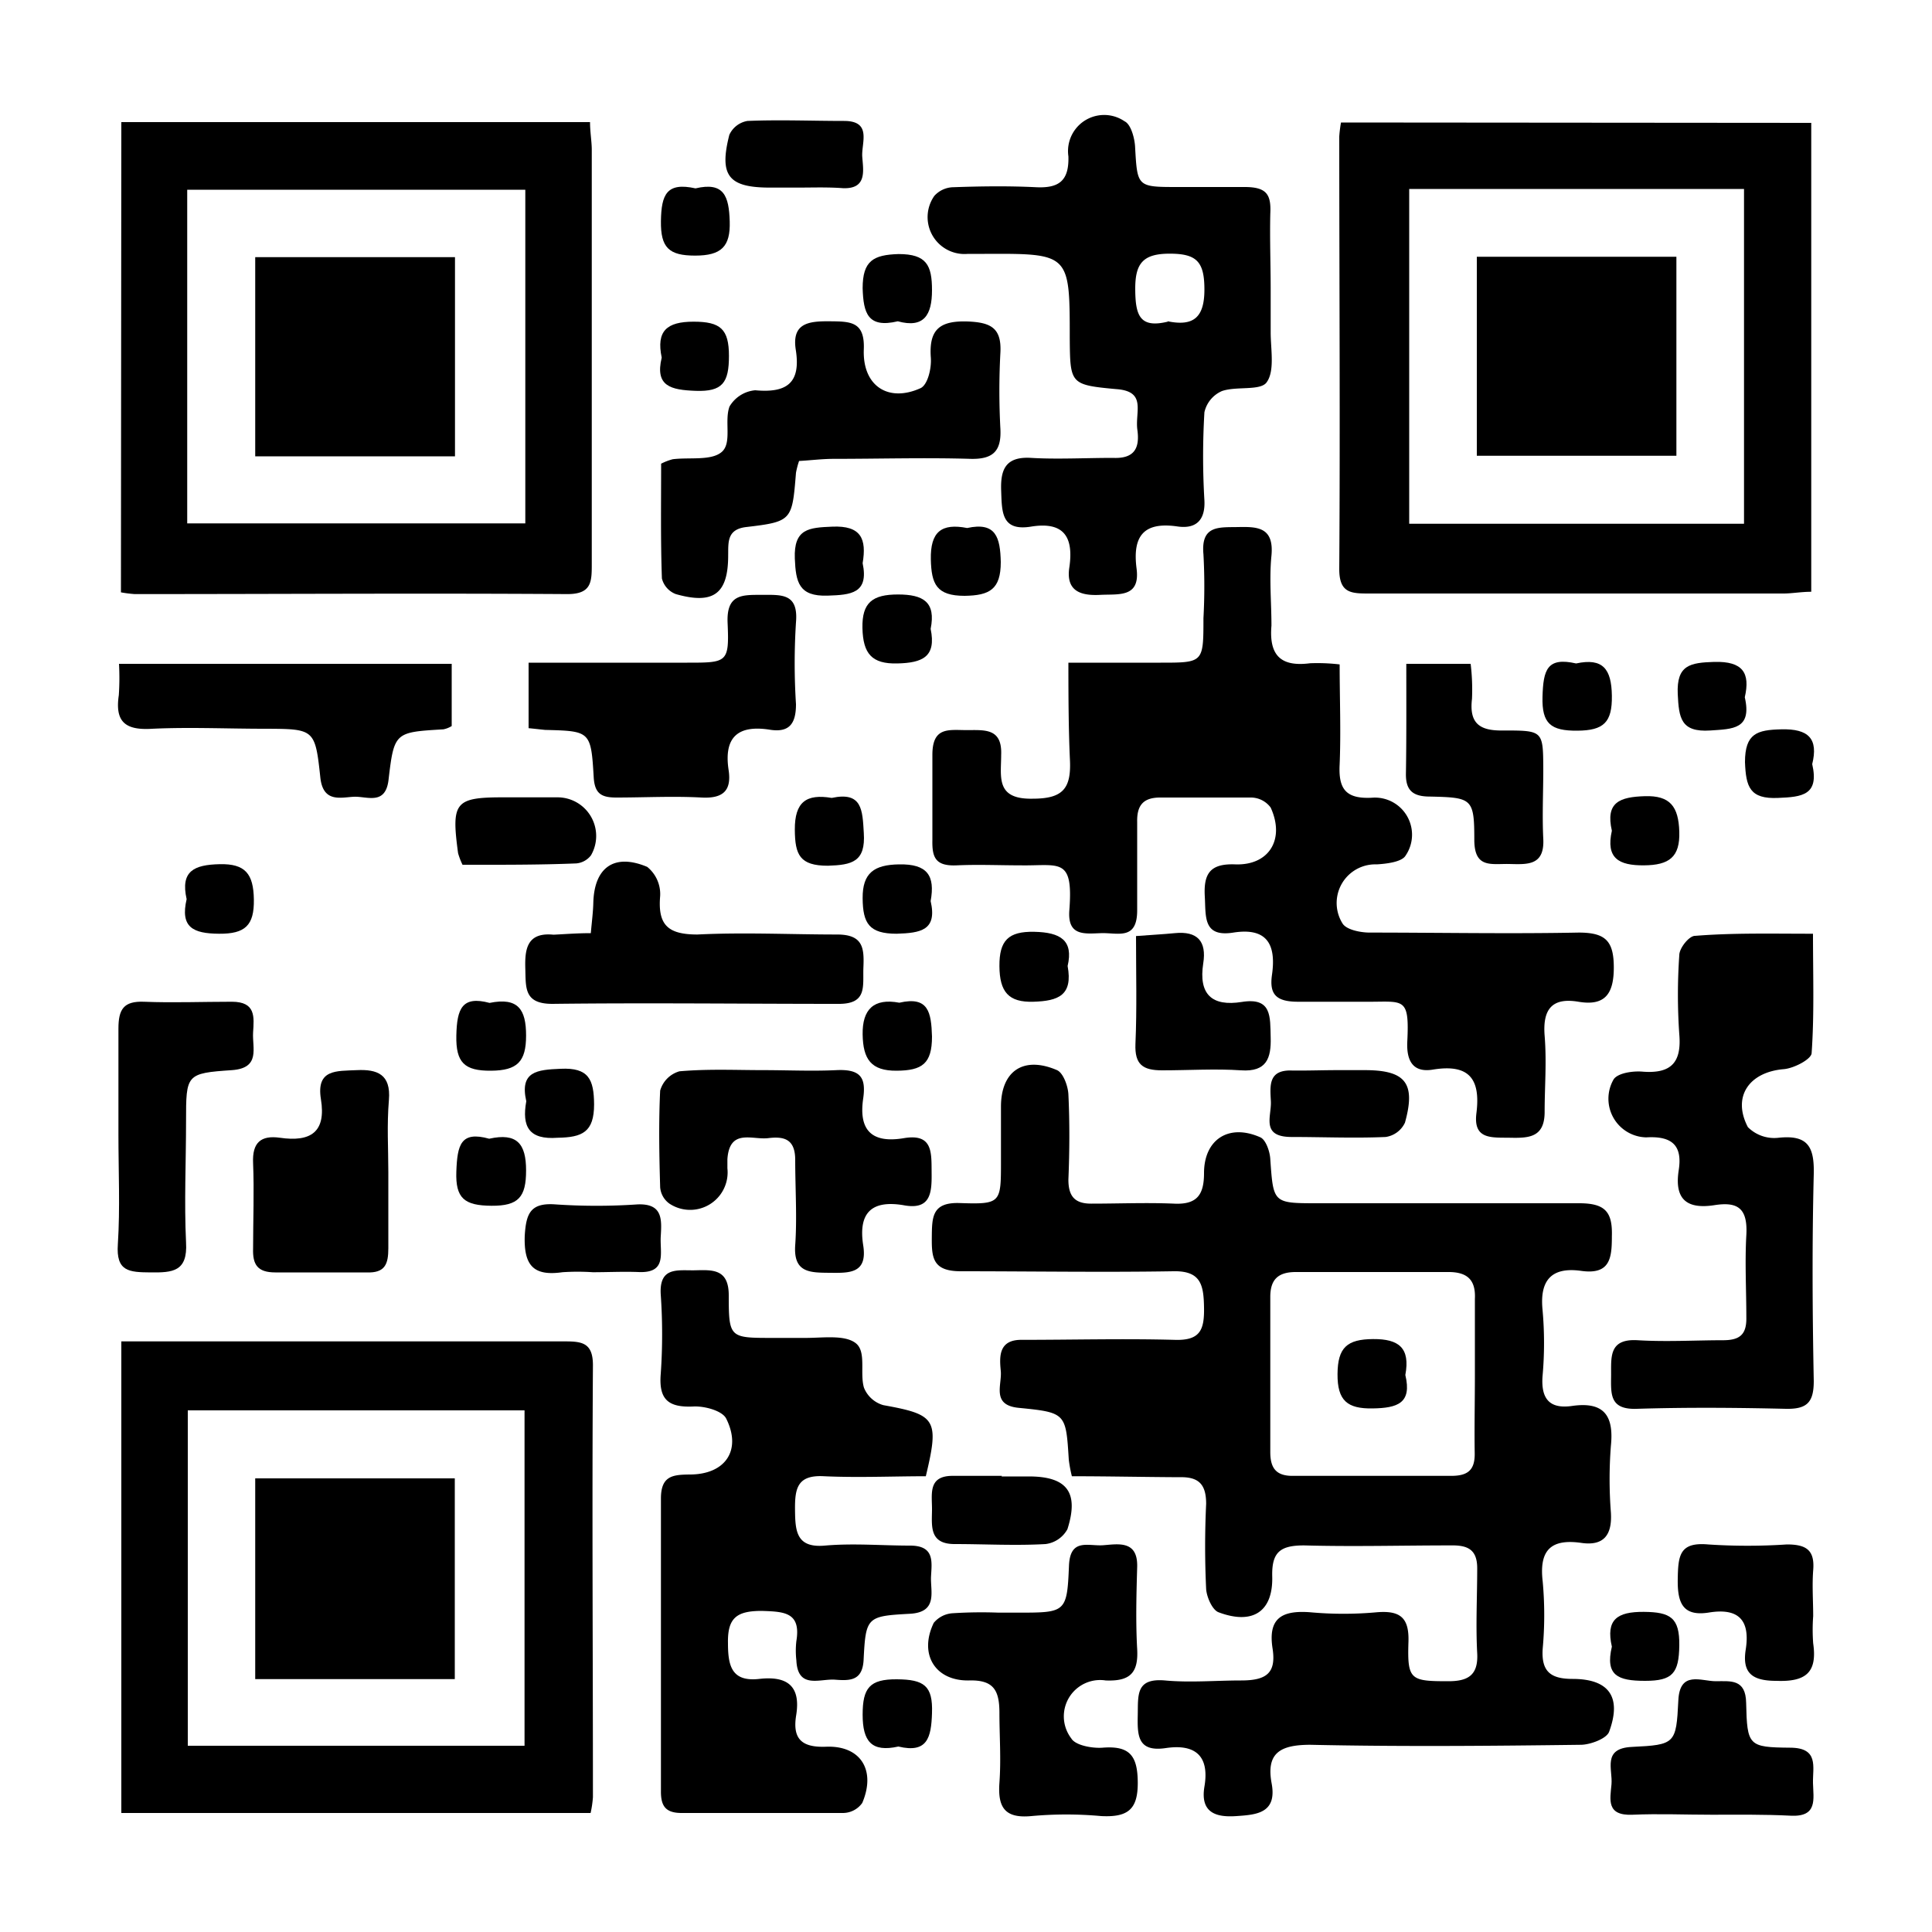 <svg id="Layer_1" data-name="Layer 1" xmlns="http://www.w3.org/2000/svg" viewBox="0 0 100 100"><path d="M9.66,46.54c-.33-1.46.39-1.78,1.71-1.81s1.75.49,1.77,1.83-.45,1.78-1.8,1.77S9.32,48,9.66,46.54Z"/><path d="M55.48,76.41a7,7,0,0,1-.16-.86c-.15-2.4-.14-2.44-2.59-2.68-1.43-.14-.86-1.19-.93-1.91s-.13-1.63,1.1-1.61c2.63,0,5.26-.07,7.88,0,1.35.05,1.56-.52,1.54-1.68s-.16-1.9-1.59-1.87c-3.68.06-7.36,0-11,0-1.44,0-1.51-.68-1.5-1.74s0-1.84,1.45-1.79c2.13.07,2.13,0,2.13-2.16,0-.94,0-1.89,0-2.83,0-1.84,1.16-2.64,2.9-1.89.32.14.57.82.59,1.26.07,1.46.06,2.94,0,4.41,0,.88.35,1.25,1.21,1.24,1.41,0,2.84-.06,4.25,0,1.19.06,1.56-.45,1.56-1.58,0-1.75,1.29-2.58,2.92-1.85.28.13.49.73.51,1.13.16,2.27.14,2.28,2.43,2.28,4.52,0,9,0,13.55,0,1.33,0,1.74.42,1.7,1.71,0,1.13-.09,2-1.59,1.79s-2.15.45-2,2a19.15,19.15,0,0,1,0,3.47c-.08,1.17.38,1.69,1.54,1.52,1.63-.23,2.16.49,2,2.06a22.2,22.2,0,0,0,0,3.46c.07,1.15-.36,1.74-1.53,1.57-1.6-.23-2.19.4-2,2a19.15,19.15,0,0,1,0,3.47c-.08,1.17.39,1.57,1.54,1.57,1.89,0,2.56.93,1.9,2.73-.13.37-1,.68-1.47.68-4.67.06-9.35.1-14,0-1.58,0-2.29.44-2,2S65,93.93,64,94s-1.89-.13-1.66-1.52c.28-1.64-.52-2.22-2-2s-1.47-.68-1.45-1.72-.1-1.91,1.41-1.78c1.3.12,2.63,0,3.94,0s1.82-.38,1.63-1.64c-.25-1.57.46-2,1.94-1.89a19,19,0,0,0,3.46,0c1.23-.1,1.68.3,1.63,1.57-.06,1.93.11,2,2.06,2,1,0,1.56-.29,1.5-1.44-.08-1.47,0-2.94,0-4.41,0-1-.53-1.2-1.4-1.18-2.52,0-5,.07-7.56,0-1.23,0-1.68.34-1.65,1.6.05,1.82-1,2.53-2.78,1.86-.32-.12-.61-.78-.64-1.2-.07-1.47-.07-2.94,0-4.41,0-1-.37-1.41-1.39-1.38C59.11,76.45,57.29,76.41,55.48,76.41Zm20.86-5.26c0-1.31,0-2.62,0-3.92.05-1-.41-1.4-1.4-1.39-2.62,0-5.24,0-7.87,0-.93,0-1.33.4-1.32,1.32,0,2.68,0,5.36,0,8,0,.83.3,1.25,1.21,1.23q4.08,0,8.16,0c.89,0,1.23-.33,1.21-1.2C76.31,73.88,76.34,72.51,76.34,71.15Z"/><path d="M55.3,34.3h4.77c2.22,0,2.22,0,2.22-2.3a30.43,30.43,0,0,0,0-3.31c-.14-1.52.81-1.39,1.8-1.41s1.86,0,1.72,1.48c-.12,1.19,0,2.42,0,3.62-.13,1.52.46,2.15,2,1.95a9.76,9.76,0,0,1,1.53.06c0,1.75.07,3.46,0,5.17-.07,1.28.32,1.8,1.67,1.73a1.92,1.92,0,0,1,1.74,3c-.2.33-1,.42-1.49.45a2,2,0,0,0-1.77,3.06c.2.32.89.46,1.36.47,3.62,0,7.24.07,10.86,0,1.39,0,1.82.43,1.82,1.81s-.47,2-1.83,1.77-1.86.38-1.75,1.76,0,2.63,0,3.94-.79,1.36-1.76,1.34-1.95.12-1.77-1.28c.22-1.77-.38-2.55-2.24-2.25-1.05.18-1.38-.46-1.34-1.42.12-2.41-.18-2.07-2.19-2.09-1.15,0-2.31,0-3.46,0s-1.5-.39-1.35-1.41c.22-1.57-.27-2.44-2-2.17-1.58.25-1.42-.82-1.48-1.87-.07-1.21.3-1.71,1.58-1.66,1.75.06,2.58-1.3,1.83-2.94a1.28,1.28,0,0,0-1-.52c-1.57,0-3.15,0-4.72,0-.89,0-1.21.42-1.19,1.27,0,1.52,0,3,0,4.57s-1,1.15-1.87,1.18-1.75.16-1.64-1.2c.21-2.75-.51-2.28-2.51-2.31-1.1,0-2.21-.05-3.31,0s-1.29-.39-1.27-1.31c0-1.47,0-2.94,0-4.41s.85-1.28,1.78-1.28,1.84-.11,1.78,1.29c0,1.13-.3,2.3,1.63,2.26,1.55,0,2-.51,1.93-2S55.3,36.18,55.3,34.3Z"/><path d="M6.28,6.32H30.54c0,.52.09,1,.09,1.44,0,7.14,0,14.28,0,21.42,0,.93,0,1.58-1.29,1.57-7.46-.05-14.91,0-22.37,0a6.52,6.52,0,0,1-.71-.09Zm20.91,3.5H9.69V27.09h17.5Z"/><path d="M93.75,6.36V30.63c-.52,0-1,.09-1.44.09-7.14,0-14.28,0-21.42,0-.94,0-1.58,0-1.57-1.29.05-7.46,0-14.92,0-22.37a6.65,6.65,0,0,1,.09-.72ZM72.94,27.11H90.27V9.78H72.94Z"/><path d="M6.28,69.43H13c5.4,0,10.81,0,16.22,0,.89,0,1.47.06,1.47,1.23-.05,7.45,0,14.91,0,22.36a5.6,5.6,0,0,1-.12.82H6.28ZM27.15,90.36V73H9.72V90.36Z"/><path d="M47.92,76.41c-1.72,0-3.49.08-5.26,0-1.38-.08-1.52.61-1.51,1.72s.06,2,1.54,1.87,2.94,0,4.41,0c1.28,0,1.13.83,1.09,1.6s.38,1.86-1.12,1.93c-2.2.12-2.26.17-2.37,2.39C44.64,87,44,87,43.22,86.94s-1.93.51-2-1a4.31,4.31,0,0,1,0-1c.25-1.51-.66-1.52-1.79-1.56-1.29,0-1.78.35-1.75,1.68,0,1.18.2,2,1.62,1.84s2.16.34,1.91,1.88c-.2,1.22.28,1.68,1.55,1.63,1.79-.07,2.59,1.22,1.87,2.91a1.23,1.23,0,0,1-1,.52c-2.78,0-5.56,0-8.35,0-.84,0-1.08-.37-1.07-1.15,0-5,0-10.09,0-15.13,0-1.18.62-1.23,1.49-1.24,1.85,0,2.7-1.26,1.89-2.89-.2-.41-1.12-.66-1.7-.63-1.3.06-1.8-.36-1.69-1.69a29.53,29.53,0,0,0,0-4.1c-.09-1.47.89-1.24,1.78-1.26s1.75-.09,1.74,1.32c0,2.18.06,2.18,2.26,2.18.58,0,1.16,0,1.74,0,.88,0,2-.17,2.57.27s.2,1.55.43,2.31a1.53,1.53,0,0,0,1,.9C48.44,73.22,48.63,73.45,47.92,76.41Z"/><path d="M65.77,15c0,.73,0,1.47,0,2.2,0,.89.22,2-.21,2.59-.32.45-1.56.19-2.31.45a1.57,1.57,0,0,0-.91,1.1,38.53,38.53,0,0,0,0,4.56c.05,1-.41,1.49-1.39,1.35-1.77-.26-2.34.51-2.12,2.19.19,1.51-.93,1.3-1.88,1.35s-1.8-.15-1.6-1.43c.23-1.59-.3-2.38-2-2.1-1.53.24-1.49-.78-1.53-1.87s.23-1.77,1.55-1.69,2.83,0,4.24,0c1.11.05,1.39-.51,1.26-1.45s.5-2-1.1-2.11c-2.38-.22-2.38-.27-2.4-2.64,0-4.38,0-4.38-4.41-4.36H50.1a1.91,1.91,0,0,1-1.74-3,1.36,1.36,0,0,1,1-.45c1.41-.05,2.83-.07,4.25,0,1.18.06,1.73-.31,1.69-1.6a1.87,1.87,0,0,1,2.91-1.81c.32.15.51.84.54,1.29.12,2.1.09,2.11,2.21,2.11,1.16,0,2.31,0,3.46,0s1.38.39,1.33,1.39C65.72,12.39,65.77,13.71,65.77,15Zm-5.33,1.63c1.33.27,1.9-.19,1.9-1.64s-.4-1.86-1.8-1.86-1.79.52-1.78,1.86S59,17,60.44,16.65Z"/><path d="M93.84,48.33c0,2.21.07,4.19-.07,6.17,0,.32-.92.8-1.45.84-1.77.15-2.68,1.41-1.85,3a1.93,1.93,0,0,0,1.59.55c1.52-.16,1.85.47,1.82,1.87-.09,3.57-.07,7.15,0,10.72,0,1.11-.35,1.46-1.44,1.44-2.58-.06-5.15-.08-7.72,0-1.4.05-1.34-.75-1.33-1.7s-.14-1.94,1.37-1.85,3,0,4.42,0c.87,0,1.23-.29,1.21-1.19,0-1.41-.08-2.84,0-4.25s-.46-1.74-1.66-1.55c-1.44.22-2.07-.32-1.84-1.81.2-1.28-.34-1.78-1.68-1.7a2,2,0,0,1-1.69-3c.21-.33,1-.45,1.52-.4,1.48.11,2-.5,1.88-1.93a29.53,29.53,0,0,1,0-4.1c0-.37.51-1,.81-1C89.71,48.28,91.69,48.33,93.84,48.33Z"/><path d="M34.22,24a3.07,3.07,0,0,1,.6-.23c.87-.11,2,.09,2.54-.38s.12-1.6.4-2.35a1.72,1.72,0,0,1,1.33-.84c1.63.15,2.37-.37,2.1-2.09-.22-1.39.67-1.49,1.75-1.48s1.83,0,1.77,1.46c-.07,1.88,1.26,2.76,2.94,2,.36-.17.57-1,.53-1.57-.11-1.48.47-1.93,1.92-1.88,1.19.05,1.75.34,1.68,1.62a36.8,36.8,0,0,0,0,3.93c.06,1.16-.38,1.59-1.55,1.56-2.35-.07-4.71,0-7.07,0-.61,0-1.23.08-1.8.11a4.31,4.31,0,0,0-.16.61C41,26.94,41,27,38.62,27.28c-1,.12-.92.79-.93,1.47,0,2-.77,2.55-2.71,2a1.17,1.17,0,0,1-.72-.81C34.19,28,34.22,26,34.22,24Z"/><path d="M51.68,83.47h1c2.48,0,2.55,0,2.65-2.43.06-1.45,1-1,1.78-1.06s1.79-.26,1.75,1.13-.08,2.84,0,4.25c.07,1.25-.39,1.67-1.63,1.62a1.88,1.88,0,0,0-1.78,3c.21.36,1.08.52,1.62.48,1.39-.11,1.81.4,1.82,1.79S58.4,94.07,57,94a19.9,19.9,0,0,0-3.62,0c-1.38.13-1.74-.46-1.65-1.72s0-2.42,0-3.62-.32-1.72-1.6-1.68C48.4,87,47.55,85.62,48.33,84a1.38,1.38,0,0,1,1-.5A23.19,23.19,0,0,1,51.68,83.47Z"/><path d="M27.36,37.69V34.3h8.21c2.08,0,2.18,0,2.09-2.07-.06-1.48.75-1.44,1.77-1.44s1.9-.09,1.77,1.42a33.31,33.31,0,0,0,0,4.24c0,1-.34,1.48-1.35,1.32-1.65-.26-2.39.38-2.14,2.07.17,1.09-.29,1.5-1.4,1.44-1.47-.08-2.94,0-4.41,0-.76,0-1.12-.19-1.17-1.05-.14-2.39-.18-2.39-2.51-2.45C28,37.76,27.77,37.73,27.36,37.69Z"/><path d="M39.51,55.39c1.26,0,2.52.06,3.78,0s1.54.39,1.39,1.46c-.25,1.67.46,2.34,2.11,2.06,1.49-.25,1.42.74,1.43,1.75s0,2-1.46,1.72c-1.68-.28-2.34.43-2.08,2.08.23,1.47-.72,1.43-1.74,1.42s-1.88,0-1.78-1.43,0-2.94,0-4.41c0-1.09-.58-1.23-1.4-1.13s-2-.52-2.11,1.09v.47a1.94,1.94,0,0,1-3,1.83,1.15,1.15,0,0,1-.48-.85c-.05-1.68-.08-3.36,0-5a1.45,1.45,0,0,1,1-1C36.67,55.32,38.09,55.39,39.51,55.39Z"/><path d="M30.58,48.3c.06-.66.12-1.12.13-1.58.05-1.82,1.08-2.57,2.79-1.85a1.81,1.81,0,0,1,.67,1.5c-.13,1.5.39,2,1.93,2,2.41-.12,4.83,0,7.23,0,1.36,0,1.4.72,1.36,1.7s.22,1.91-1.32,1.89c-4.92,0-9.85-.06-14.78,0-1.47,0-1.37-.83-1.4-1.82s.07-1.9,1.46-1.76C29.26,48.35,29.88,48.3,30.58,48.3Z"/><path d="M6.16,34.36H23.38v3.22a1.29,1.29,0,0,1-.43.17c-2.51.15-2.55.14-2.84,2.62-.16,1.33-1.12.84-1.79.87s-1.6.33-1.74-1c-.27-2.52-.31-2.51-2.88-2.52-1.94,0-3.88-.09-5.81,0-1.39.09-1.95-.34-1.74-1.74A13.49,13.49,0,0,0,6.16,34.36Z"/><path d="M20.1,60.68c0,1.31,0,2.62,0,3.93,0,.82-.17,1.29-1.13,1.25-1.57,0-3.15,0-4.72,0-.93,0-1.18-.41-1.15-1.25,0-1.47.06-2.94,0-4.41-.05-1.06.4-1.45,1.39-1.31,1.59.23,2.4-.29,2.12-2-.25-1.56.81-1.45,1.86-1.5s1.77.21,1.66,1.54S20.1,59.42,20.1,60.68Z"/><path d="M6.13,58.74c0-1.83,0-3.66,0-5.5,0-1,.27-1.43,1.32-1.39,1.51.06,3,0,4.55,0,1.25,0,1.15.79,1.1,1.59s.4,1.84-1.09,1.95c-2.38.16-2.38.22-2.38,2.64,0,2.1-.1,4.2,0,6.28.09,1.52-.71,1.56-1.83,1.55S6,65.82,6.1,64.4C6.22,62.52,6.13,60.63,6.13,58.74Z"/><path d="M72.79,34.36h3.33a11,11,0,0,1,.07,1.81c-.15,1.26.38,1.66,1.6,1.64,2.08,0,2.08,0,2.09,2,0,1.2-.06,2.41,0,3.61.07,1.4-.83,1.32-1.76,1.3s-1.8.24-1.81-1.23c0-2.17-.11-2.21-2.29-2.26-.86,0-1.26-.29-1.25-1.17C72.8,38.24,72.79,36.37,72.79,34.36Z"/><path d="M88.6,93.93c-1.37,0-2.73-.06-4.1,0s-1.16-.79-1.09-1.57-.49-1.87,1.06-1.94c2.24-.11,2.29-.16,2.4-2.4.07-1.57,1.18-1,1.94-1s1.55-.13,1.57,1.12c.05,2.22.12,2.3,2.27,2.32,1.51,0,1.17,1,1.19,1.83s.25,1.76-1.15,1.69S90,93.93,88.6,93.93Z"/><path d="M58.8,48.45c.77-.06,1.39-.09,2-.15,1.18-.12,1.66.42,1.48,1.56-.25,1.6.44,2.25,2,2s1.46.77,1.49,1.84-.21,1.79-1.53,1.7-2.73,0-4.09,0c-1,0-1.42-.3-1.38-1.36C58.85,52.21,58.8,50.39,58.8,48.45Z"/><path d="M93.85,83.65a9.47,9.47,0,0,0,0,1.41c.22,1.51-.38,2-1.91,1.94-1.23,0-1.78-.39-1.58-1.63.23-1.49-.35-2.15-1.88-1.91-1.38.23-1.66-.49-1.64-1.72s.09-1.93,1.57-1.8a30.86,30.86,0,0,0,4.08,0c1,0,1.45.29,1.36,1.34C93.79,82.07,93.85,82.86,93.85,83.65Z"/><path d="M23.94,44.76a3.64,3.64,0,0,1-.23-.6c-.36-2.67-.17-2.9,2.46-2.89h2.67a2,2,0,0,1,1.75,3,1.08,1.08,0,0,1-.76.42C27.85,44.77,25.87,44.76,23.94,44.76Z"/><path d="M51.84,76.42h1.41c2,0,2.6.84,2,2.73a1.5,1.5,0,0,1-1.13.77c-1.57.09-3.14,0-4.71,0-1.31,0-1.18-.92-1.17-1.75s-.24-1.8,1.11-1.78h2.51Z"/><path d="M41.27,9.71H39.86c-2.15,0-2.65-.61-2.11-2.73a1.26,1.26,0,0,1,.94-.72c1.67-.07,3.35,0,5,0,1.46,0,.89,1.14.94,1.85s.26,1.68-1,1.63C42.84,9.68,42.05,9.71,41.27,9.71Z"/><path d="M30.68,65.85a11.75,11.75,0,0,0-1.57,0c-1.48.21-2-.33-1.95-1.88.07-1.16.29-1.73,1.6-1.63a31.42,31.42,0,0,0,4.23,0c1.33-.06,1.26.8,1.21,1.66s.34,1.91-1.16,1.84C32.25,65.81,31.47,65.85,30.68,65.85Z"/><path d="M69.23,55.39h1.41c2.11,0,2.65.67,2.08,2.72a1.31,1.31,0,0,1-1,.74c-1.62.07-3.24,0-4.86,0S65.82,57.79,65.78,57s-.15-1.64,1.1-1.59C67.66,55.42,68.45,55.39,69.23,55.39Z"/><path d="M55.26,50c.28,1.52-.48,1.81-1.77,1.85s-1.75-.51-1.76-1.84.46-1.81,1.81-1.78S55.57,48.67,55.26,50Z"/><path d="M25.32,58.94c1.44-.32,1.91.26,1.91,1.64s-.39,1.84-1.79,1.83-1.87-.38-1.82-1.77S23.85,58.53,25.32,58.94Z"/><path d="M50.06,27.33c1.5-.33,1.71.5,1.74,1.76,0,1.42-.58,1.73-1.87,1.75-1.46,0-1.72-.61-1.75-1.88C48.15,27.52,48.73,27.07,50.06,27.33Z"/><path d="M25.34,51.91c1.48-.3,1.89.34,1.89,1.69s-.45,1.81-1.82,1.82S23.59,55,23.62,53.6,23.92,51.53,25.34,51.91Z"/><path d="M46.5,90.4c-1.39.31-1.85-.27-1.85-1.65s.36-1.84,1.77-1.83,1.87.33,1.82,1.75C48.2,89.94,48,90.76,46.5,90.4Z"/><path d="M27.24,57c-.35-1.55.56-1.63,1.78-1.68,1.45-.07,1.72.55,1.73,1.84,0,1.44-.61,1.71-1.89,1.73C27.39,59,27,58.33,27.24,57Z"/><path d="M81.58,34.34c1.39-.3,1.83.29,1.85,1.67s-.42,1.8-1.79,1.81-1.84-.36-1.8-1.76S80.08,34,81.58,34.34Z"/><path d="M44.65,29.15c.33,1.57-.61,1.64-1.81,1.68-1.49.05-1.65-.69-1.7-1.92-.06-1.55.73-1.6,1.93-1.65C44.58,27.19,44.86,27.9,44.65,29.15Z"/><path d="M83.43,43c-.34-1.48.41-1.75,1.71-1.79s1.74.53,1.78,1.84-.52,1.73-1.83,1.74S83.11,44.42,83.43,43Z"/><path d="M34.25,18.51c-.29-1.38.26-1.86,1.65-1.86s1.83.38,1.83,1.77S37.4,20.28,36,20.23C34.73,20.18,33.89,20,34.25,18.51Z"/><path d="M43.05,41.3c1.58-.34,1.59.63,1.66,1.81.1,1.5-.61,1.66-1.86,1.7-1.46,0-1.7-.57-1.71-1.86C41.13,41.5,41.74,41.08,43.05,41.3Z"/><path d="M83.43,85.23c-.32-1.4.27-1.81,1.65-1.8s1.86.3,1.84,1.74S86.57,87,85.15,87,83.08,86.72,83.43,85.23Z"/><path d="M48.17,32.55c.3,1.45-.42,1.76-1.73,1.79s-1.77-.5-1.8-1.83.53-1.74,1.84-1.74S48.45,31.16,48.17,32.55Z"/><path d="M46.47,16.63c-1.56.37-1.78-.43-1.82-1.71,0-1.43.56-1.73,1.86-1.77,1.45,0,1.73.58,1.73,1.87S47.82,17,46.47,16.63Z"/><path d="M36,9.75c1.48-.35,1.73.41,1.77,1.71s-.43,1.77-1.79,1.77-1.79-.41-1.77-1.79S34.51,9.42,36,9.75Z"/><path d="M93.8,39.55c.37,1.61-.53,1.7-1.76,1.75-1.48.07-1.67-.58-1.72-1.85,0-1.49.63-1.67,1.87-1.7C93.63,37.71,94.12,38.25,93.8,39.55Z"/><path d="M90.31,36.09c.38,1.66-.62,1.64-1.79,1.72-1.53.1-1.62-.66-1.68-1.88-.07-1.52.65-1.63,1.89-1.67C90.21,34.22,90.6,34.83,90.31,36.09Z"/><path d="M46.55,51.9c1.51-.35,1.65.5,1.69,1.75,0,1.41-.51,1.76-1.83,1.77s-1.74-.59-1.76-1.88S45.22,51.65,46.55,51.9Z"/><path d="M48.17,46.64c.35,1.52-.52,1.65-1.76,1.69-1.42,0-1.75-.53-1.76-1.84s.6-1.73,1.88-1.75C48,44.71,48.41,45.32,48.17,46.64Z"/><path d="M72.74,71.17c.35,1.46-.4,1.71-1.7,1.73s-1.82-.4-1.81-1.78.5-1.8,1.84-1.81S73,69.77,72.74,71.17Z"/><path d="M23.55,13.31V23.62H13.21V13.31Z"/><path d="M76.44,23.59V13.29H86.77v10.3Z"/><path d="M23.54,86.91H13.21V76.52H23.54Z"/></svg>
